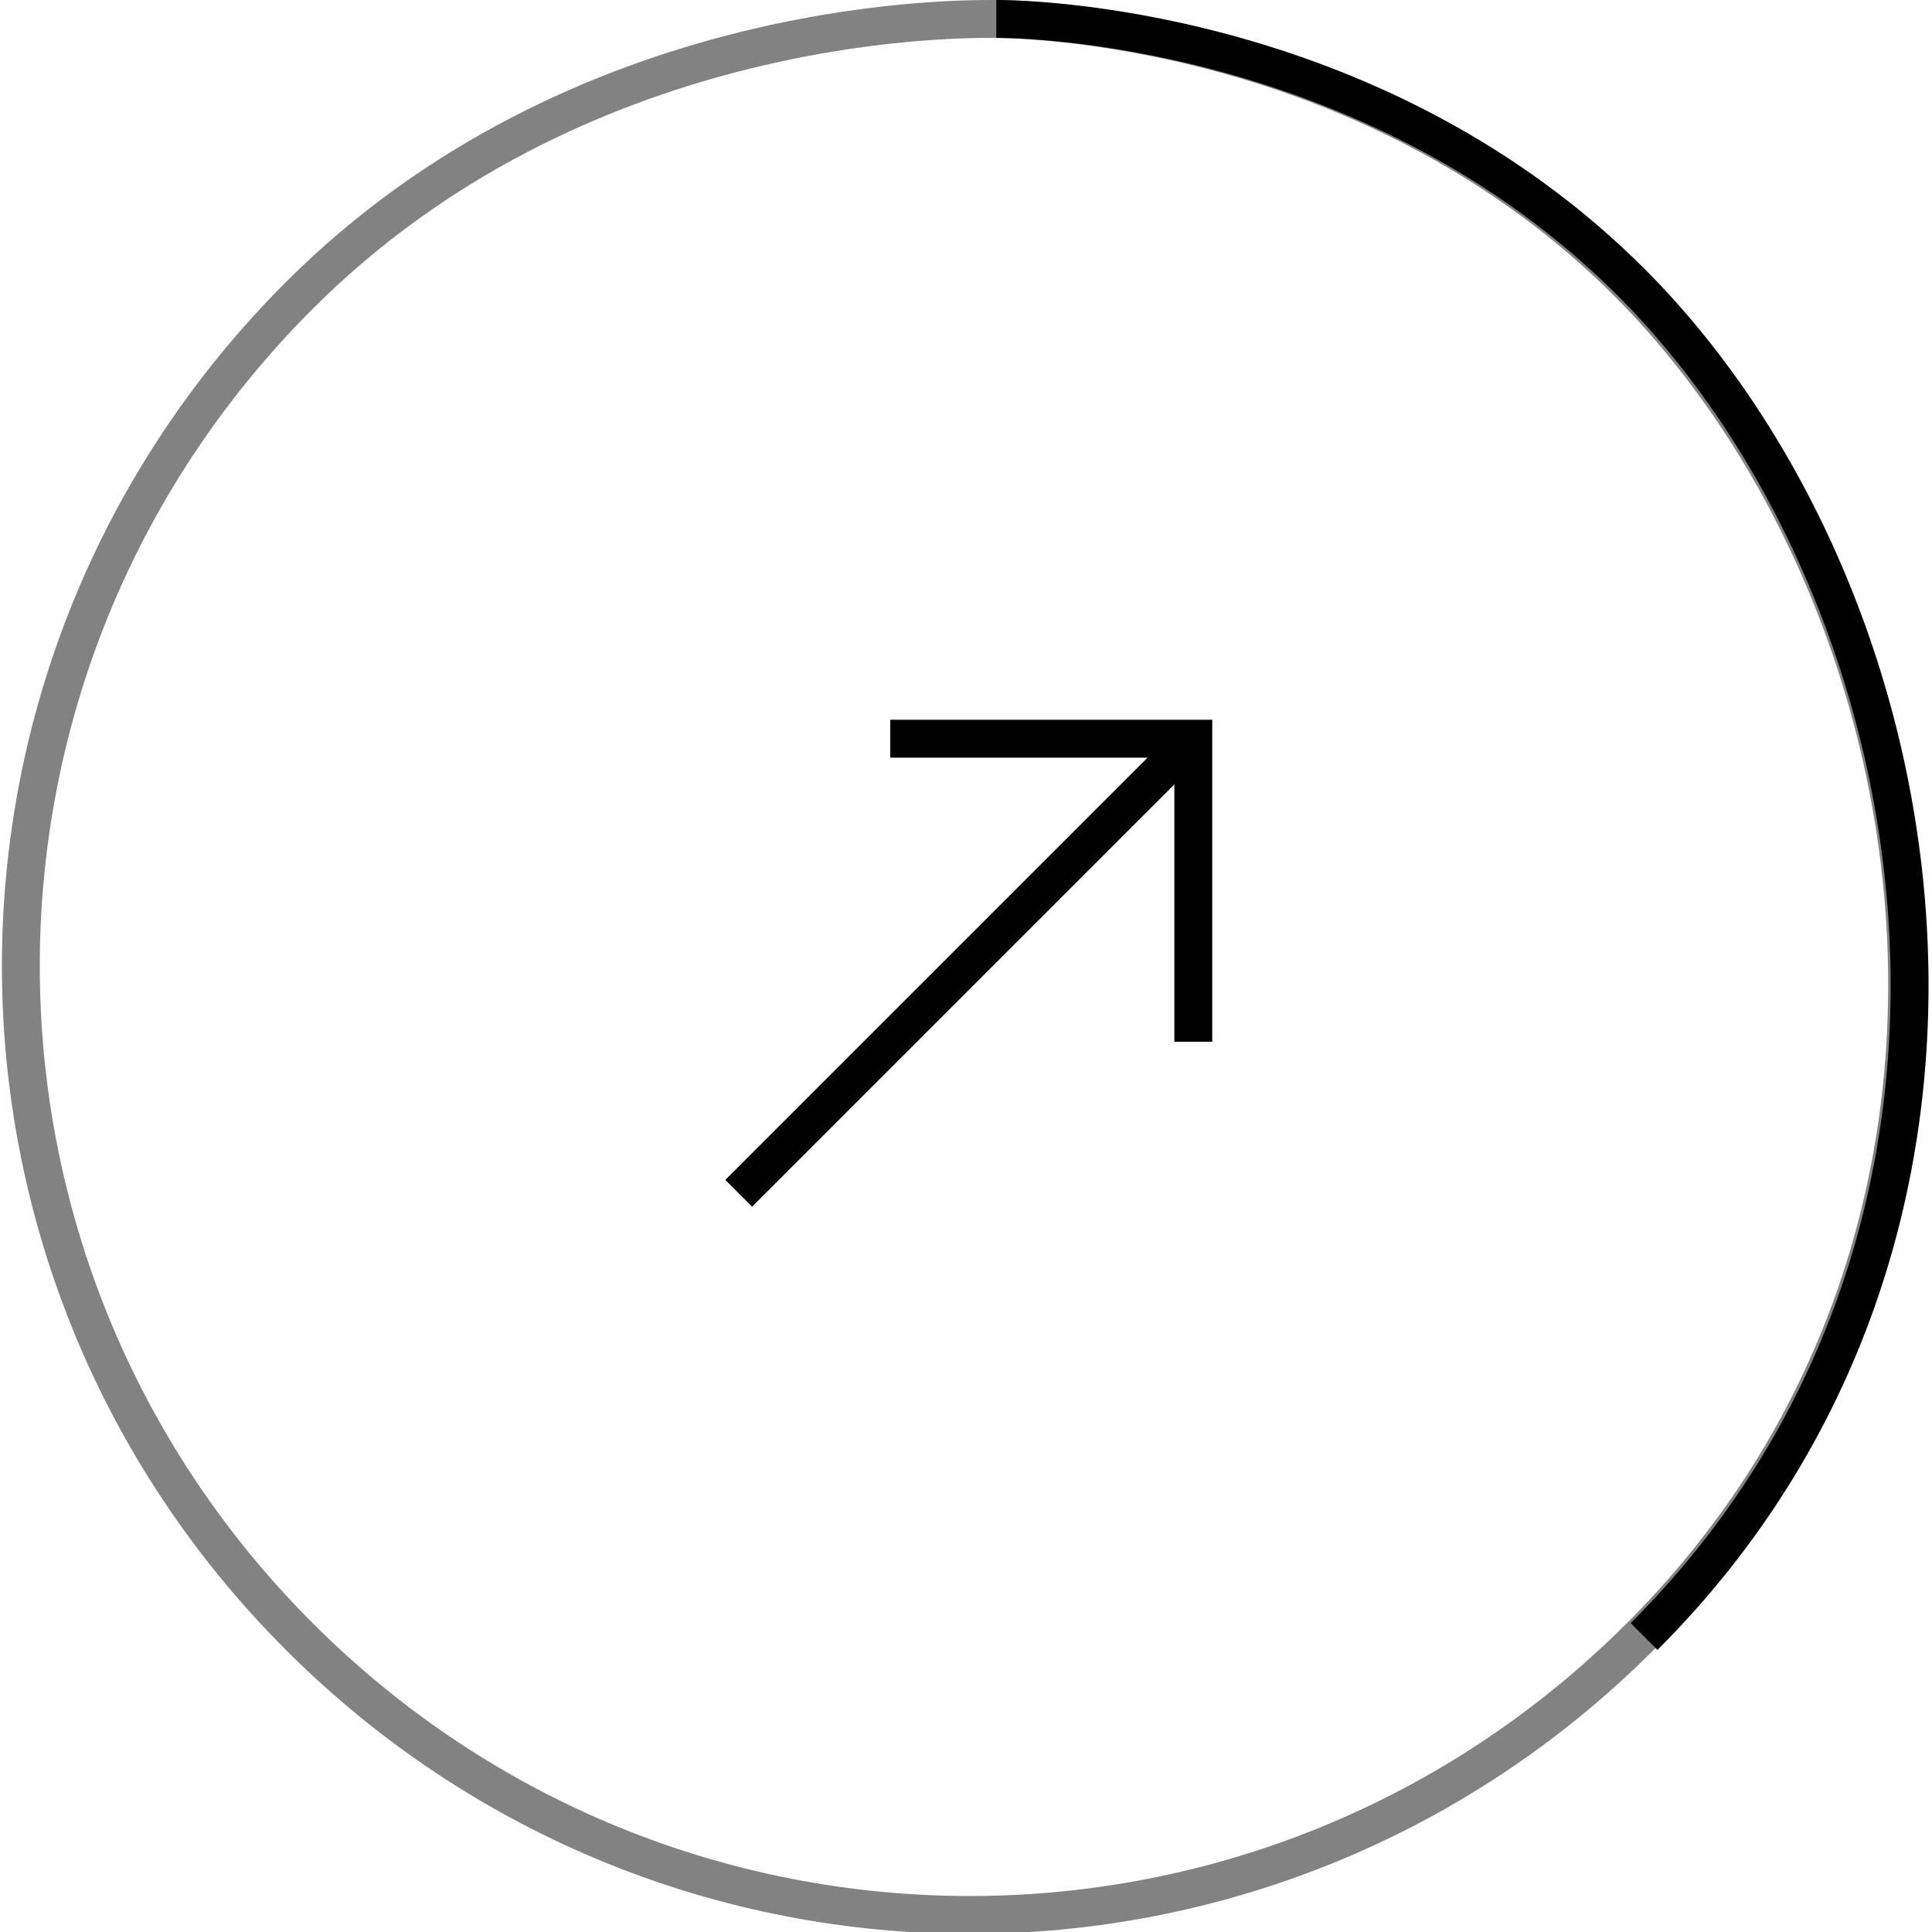 <?xml version="1.0" encoding="UTF-8"?> <svg xmlns="http://www.w3.org/2000/svg" xmlns:xlink="http://www.w3.org/1999/xlink" version="1.1" id="Слой_1" x="0px" y="0px" viewBox="0 0 51 51" style="enable-background:new 0 0 51 51;" xml:space="preserve"> <style type="text/css"> .st0{fill:none;stroke:#000000;stroke-miterlimit:10;} .st1{fill:none;stroke:#828282;stroke-miterlimit:10;} </style> <g> <g> <polyline class="st0" points="23.5,19.5 31.5,19.5 31.5,27.5 "></polyline> <line class="st0" x1="31.3" y1="19.7" x2="19.5" y2="31.5"></line> </g> <path class="st1" d="M43.3,43.2c-9.8,9.8-25.6,9.8-35.4,0c-9.8-9.8-9.8-25.6,0-35.4c7.3-7.3,17.1-7.3,18.3-7.3 c1.4,0,10.5,0.4,17.1,7.3C51.4,16.3,53.9,32.6,43.3,43.2z"></path> <path class="st0" d="M26.3,0.5c1.4,0,10.5,0.4,17.1,7.3c8,8.4,10.6,24.8,0,35.4"></path> </g> </svg> 